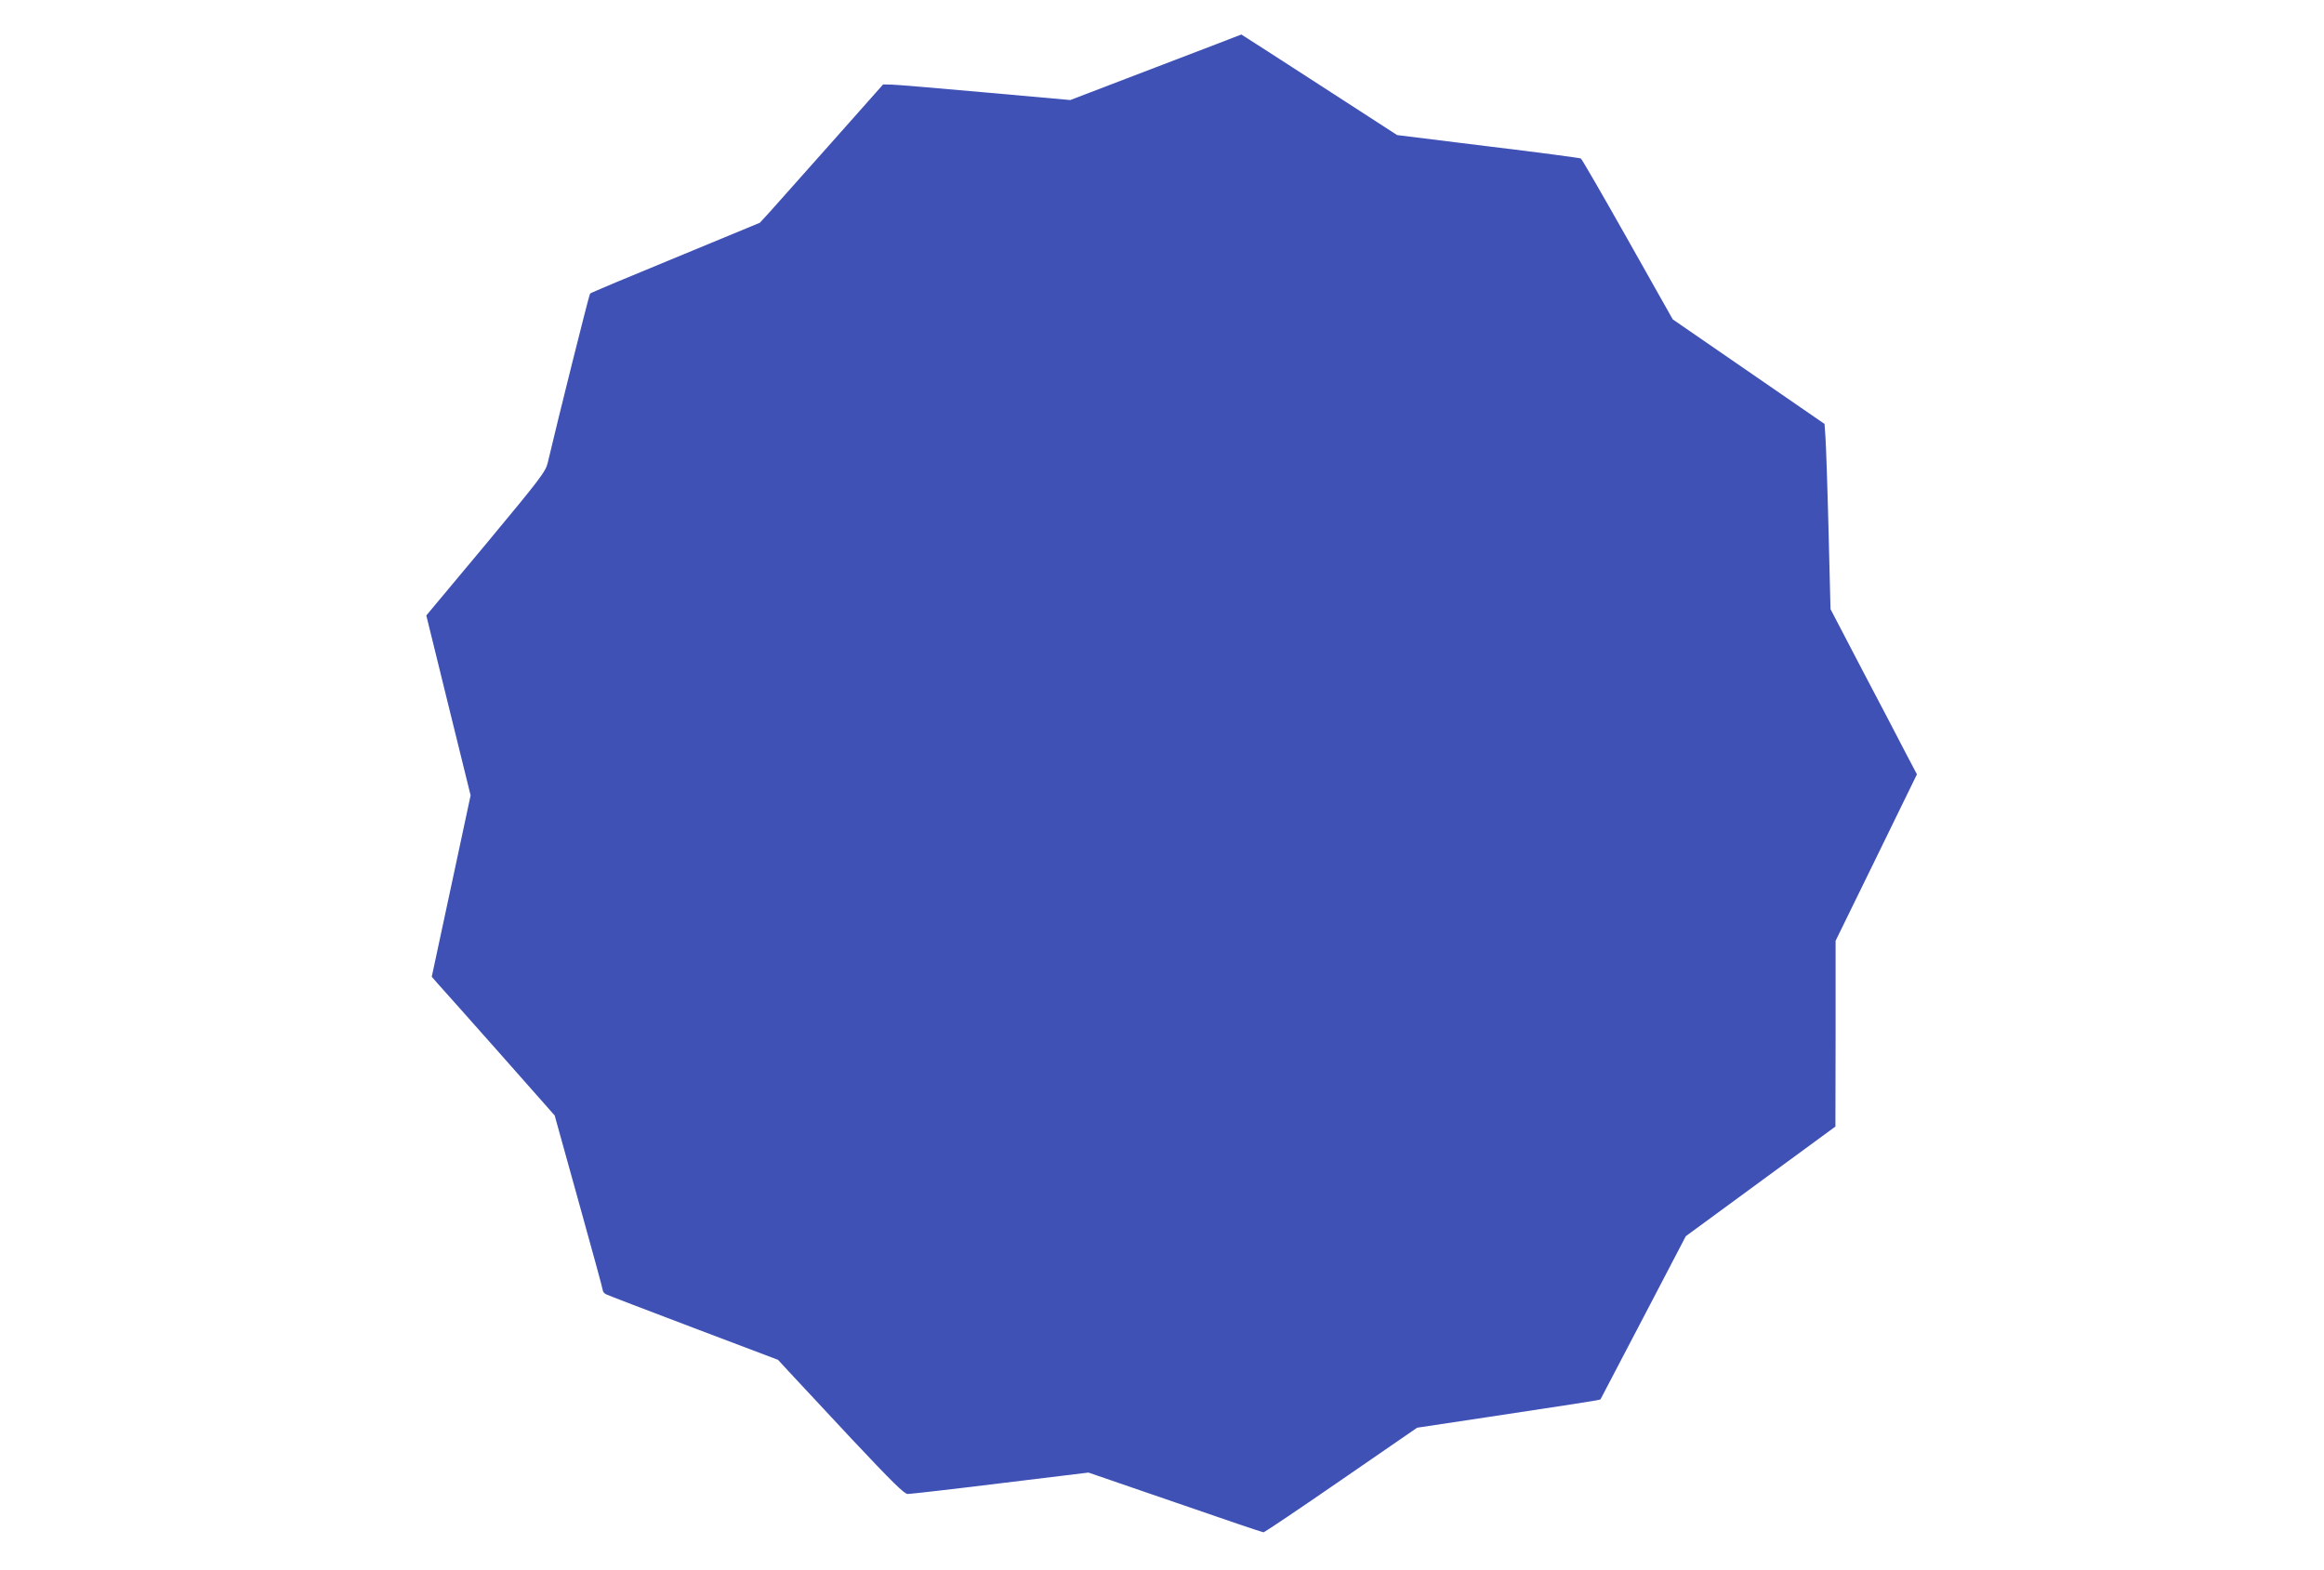 <?xml version="1.0" standalone="no"?>
<!DOCTYPE svg PUBLIC "-//W3C//DTD SVG 20010904//EN"
 "http://www.w3.org/TR/2001/REC-SVG-20010904/DTD/svg10.dtd">
<svg version="1.0" xmlns="http://www.w3.org/2000/svg"
 width="1280pt" height="865pt" viewBox="0 0 1280 865"
 preserveAspectRatio="xMidYMid meet">
<g transform="translate(0,865) scale(0.1,-0.1)"
fill="#3f51b5" stroke="none">
<path d="M6365 8279 l-470 -180 -470 42 c-258 23 -491 43 -516 43 l-45 1 -284
-320 c-156 -176 -309 -348 -339 -381 l-56 -61 -464 -192 c-256 -105 -468 -194
-471 -198 -6 -7 -181 -709 -233 -931 -11 -49 -39 -86 -340 -448 l-329 -394
122 -496 122 -495 -107 -500 -107 -499 33 -38 c19 -20 171 -192 339 -381 l305
-345 132 -475 c73 -262 133 -481 133 -488 0 -7 8 -17 18 -22 9 -5 226 -88 482
-185 l465 -176 60 -65 c33 -36 188 -202 345 -370 224 -238 290 -304 310 -304
14 0 243 26 510 59 l485 59 477 -164 c262 -91 481 -165 487 -165 6 0 199 130
428 288 l418 288 385 58 c438 66 622 94 625 98 1 2 107 205 236 451 l234 448
412 302 412 302 1 511 0 512 224 458 224 459 -58 110 c-31 61 -138 265 -238
455 l-180 345 -11 440 c-6 242 -14 472 -17 510 l-5 70 -418 288 -418 288 -248
440 c-136 241 -252 442 -258 446 -5 3 -236 34 -511 67 l-501 62 -428 277
c-235 152 -429 277 -430 277 -1 -1 -213 -82 -472 -181z"/>
</g>
</svg>
